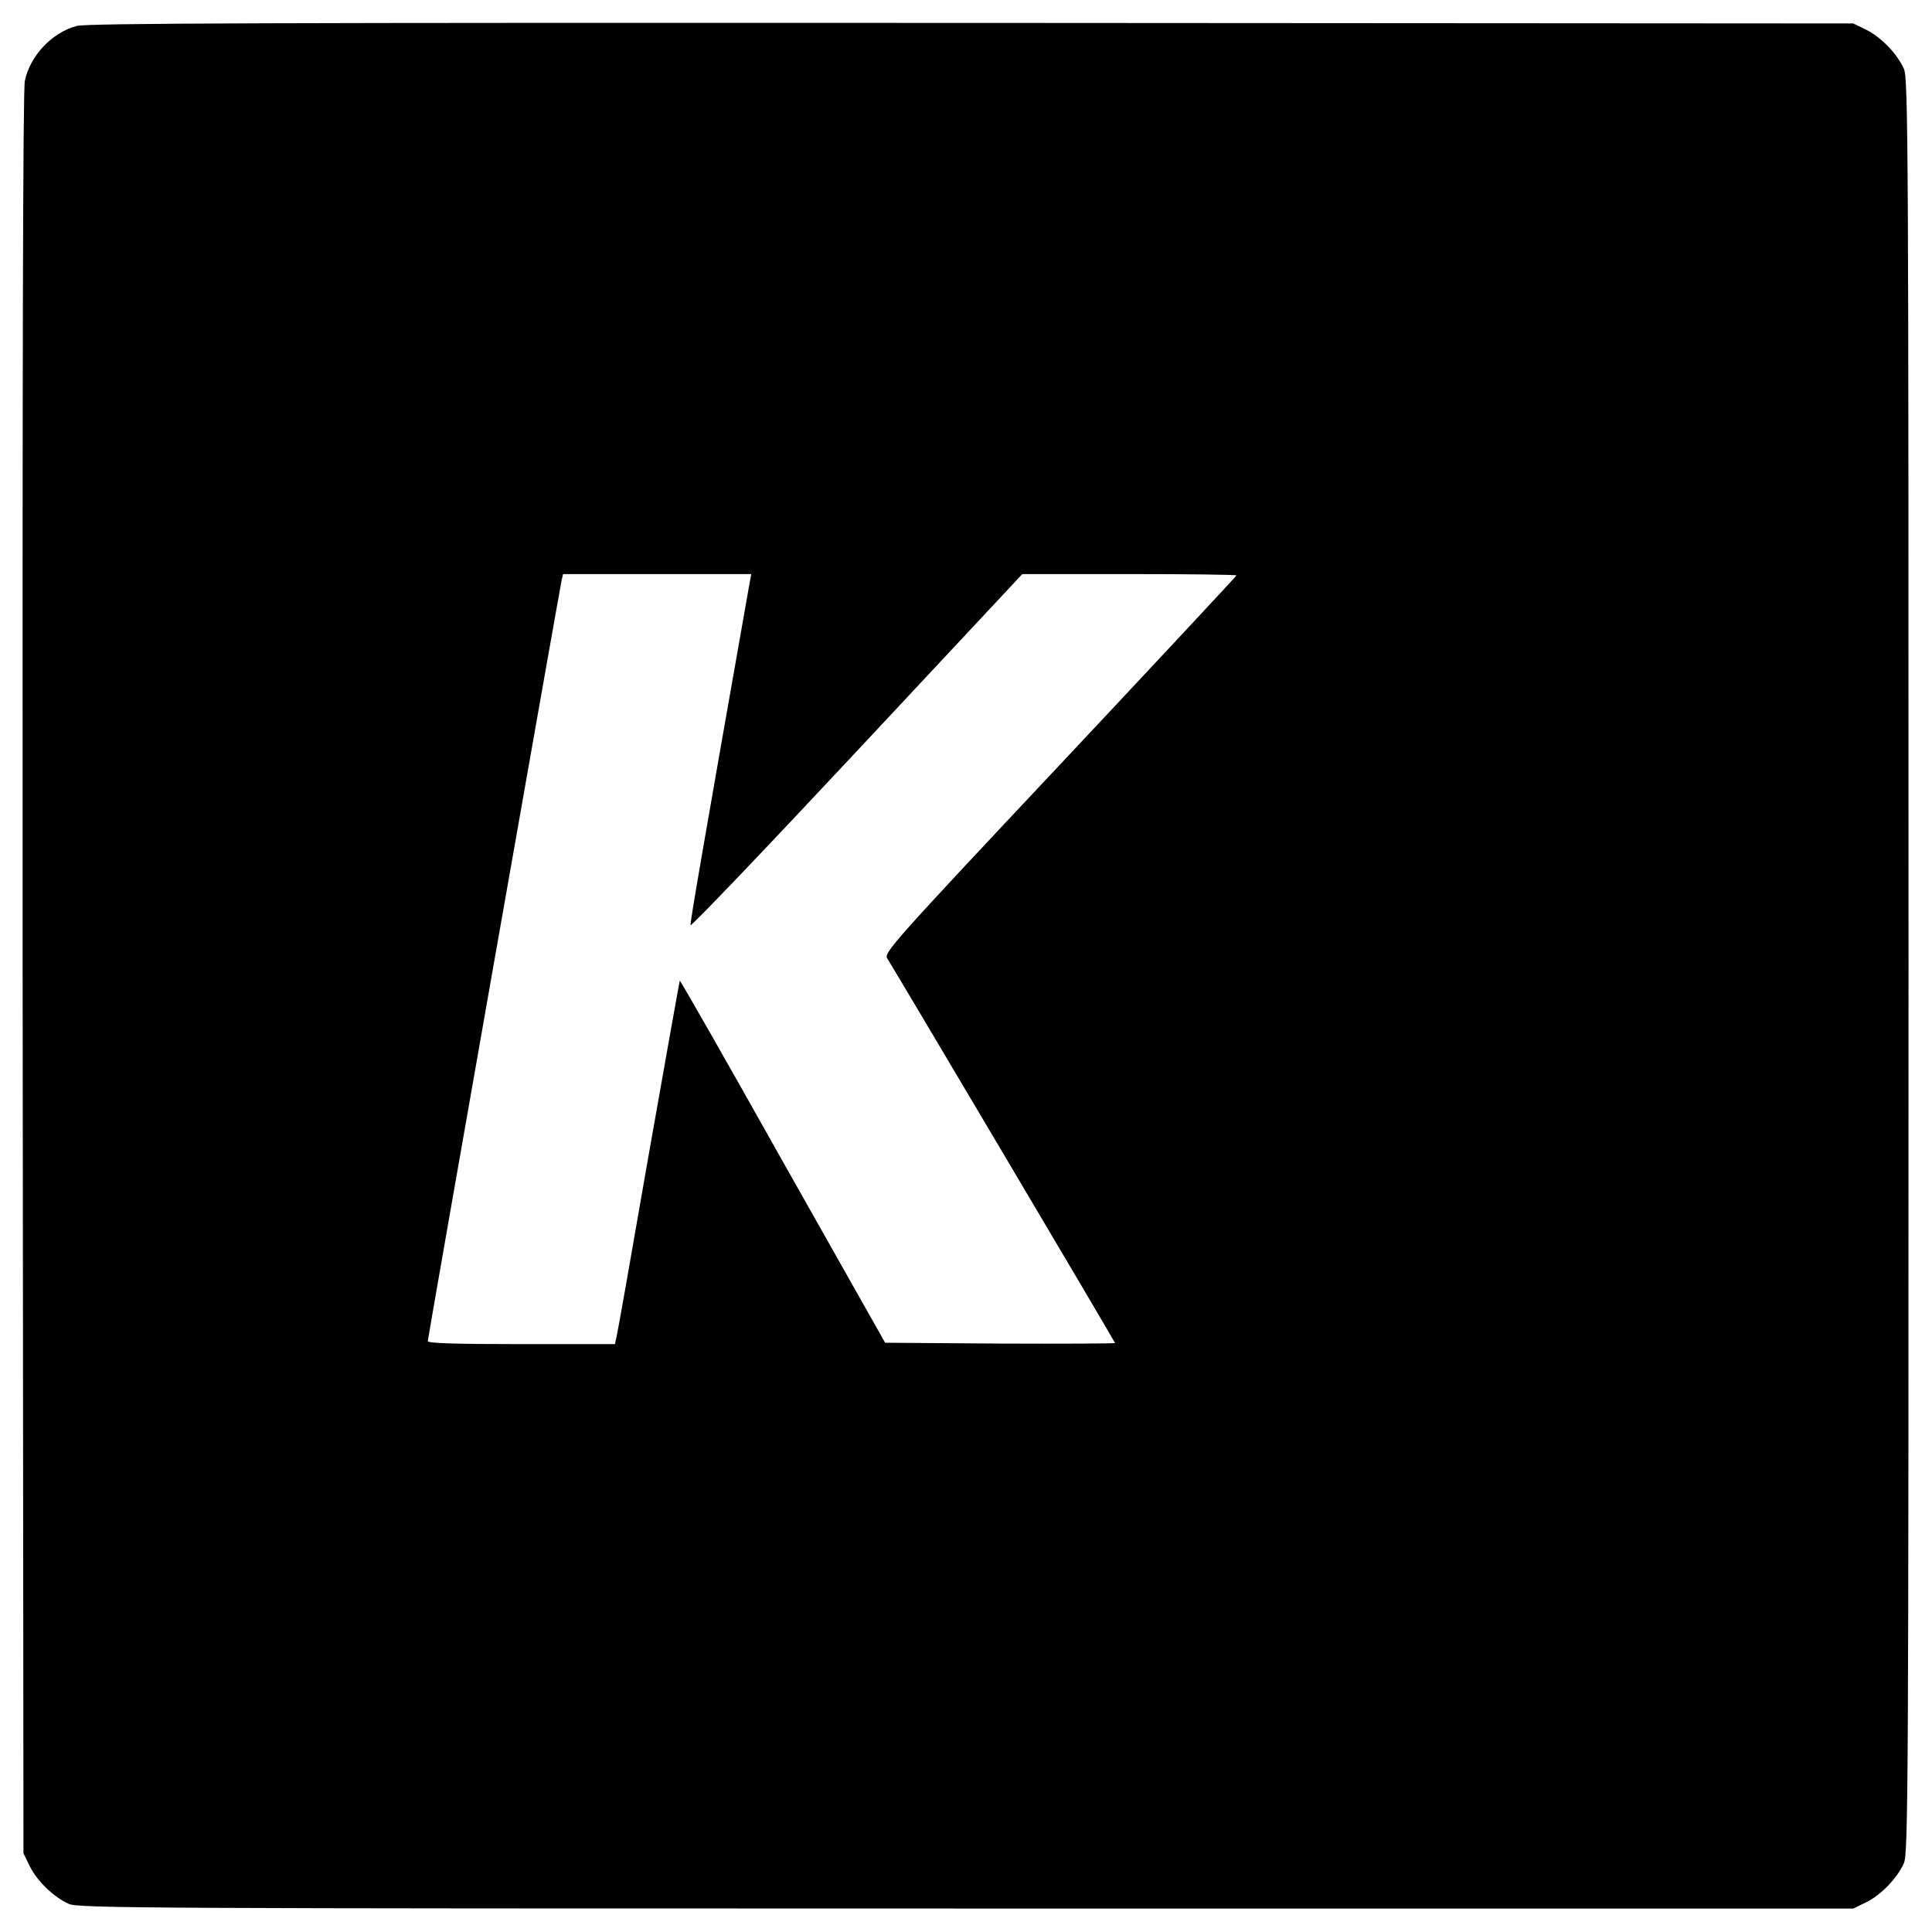 <?xml version="1.0" standalone="no"?>
<!DOCTYPE svg PUBLIC "-//W3C//DTD SVG 20010904//EN"
 "http://www.w3.org/TR/2001/REC-SVG-20010904/DTD/svg10.dtd">
<svg version="1.0" xmlns="http://www.w3.org/2000/svg"
 width="700pt" height="700pt" viewBox="0 0 700 700"
 preserveAspectRatio="xMidYMid meet">
<g transform="translate(0,700) scale(0.1,-0.1)"
fill="#000000" stroke="none">
<path d="M278 6906 c-90 -24 -169 -108 -188 -199 -7 -36 -9 -1006 -8 -3237 l3
-3185 23 -47 c26 -53 87 -112 141 -136 33 -16 282 -17 3251 -17 l3215 0 47 23
c53 26 112 87 136 141 16 33 17 282 17 3251 0 2969 -1 3218 -17 3251 -24 54
-83 115 -136 141 l-47 23 -3195 2 c-2548 1 -3204 -1 -3242 -11z m2438 -2018
c-176 -997 -216 -1232 -214 -1240 2 -6 273 278 603 631 l599 641 388 0 c213 0
388 -2 388 -5 0 -2 -288 -311 -640 -686 -609 -648 -639 -682 -625 -702 31 -49
825 -1389 825 -1393 0 -2 -188 -3 -417 -2 l-416 3 -371 657 c-203 362 -371
656 -373 655 -1 -2 -52 -287 -113 -633 -60 -346 -112 -641 -116 -657 l-6 -27
-339 0 c-240 0 -339 3 -339 11 0 12 477 2720 485 2757 l5 22 341 0 341 0 -6
-32z"/>
</g>
</svg>
